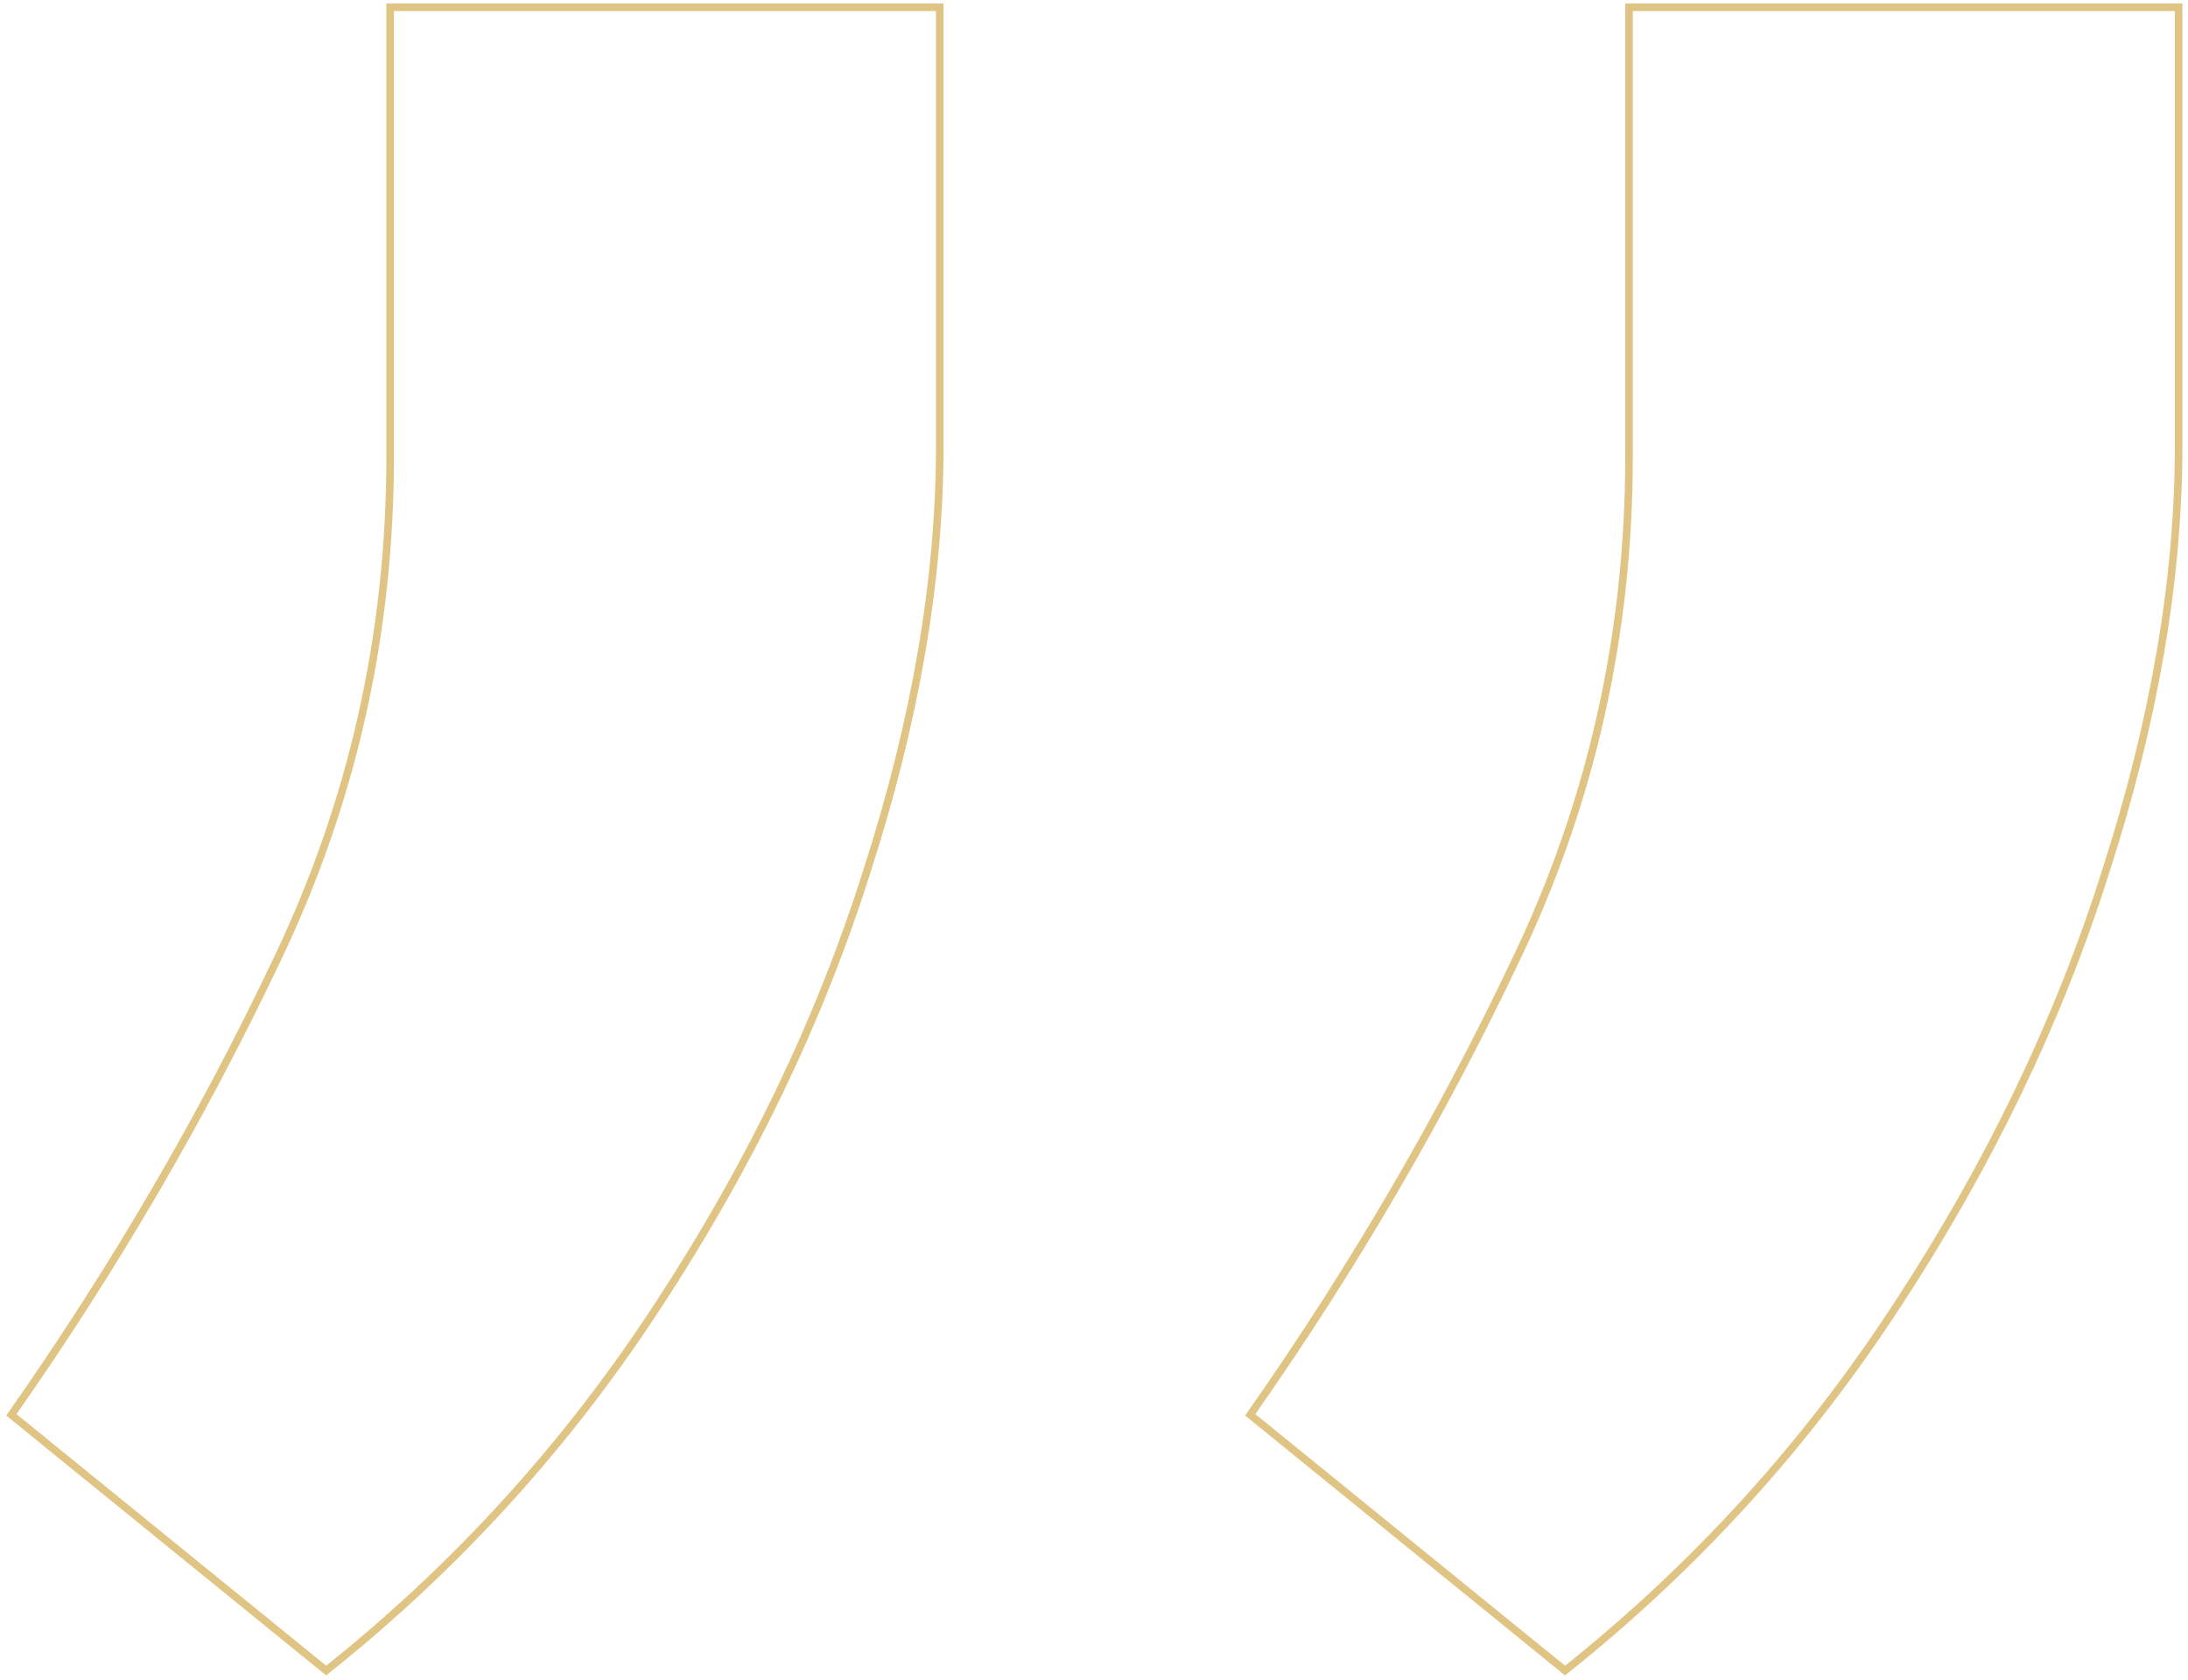 <?xml version="1.0" encoding="UTF-8"?> <svg xmlns="http://www.w3.org/2000/svg" width="289" height="222" viewBox="0 0 289 222" fill="none"><path d="M124.125 1.455V0.955H123.625H52.034H51.534V1.455V60.261C51.534 83.839 46.543 106.03 36.562 126.842L36.561 126.844C26.772 147.486 15.174 167.383 1.766 186.537L1.499 186.918L1.86 187.212L42.77 220.451L43.082 220.705L43.397 220.453C60.484 206.783 75.009 190.763 86.97 172.395C99.137 153.824 108.319 134.714 114.513 115.066C120.918 95.21 124.125 76.515 124.125 58.983V1.455ZM287.761 1.455V0.955H287.261H215.67H215.17V1.455V60.261C215.17 83.839 210.179 106.03 200.198 126.842L200.197 126.844C190.408 147.486 178.81 167.383 165.403 186.537L165.136 186.918L165.497 187.212L206.406 220.451L206.719 220.705L207.034 220.453C224.121 206.783 238.645 190.763 250.606 172.395C262.773 153.824 271.955 134.715 278.149 115.067C284.554 95.211 287.761 76.516 287.761 58.983V1.455Z" stroke="#E0C483"></path></svg> 